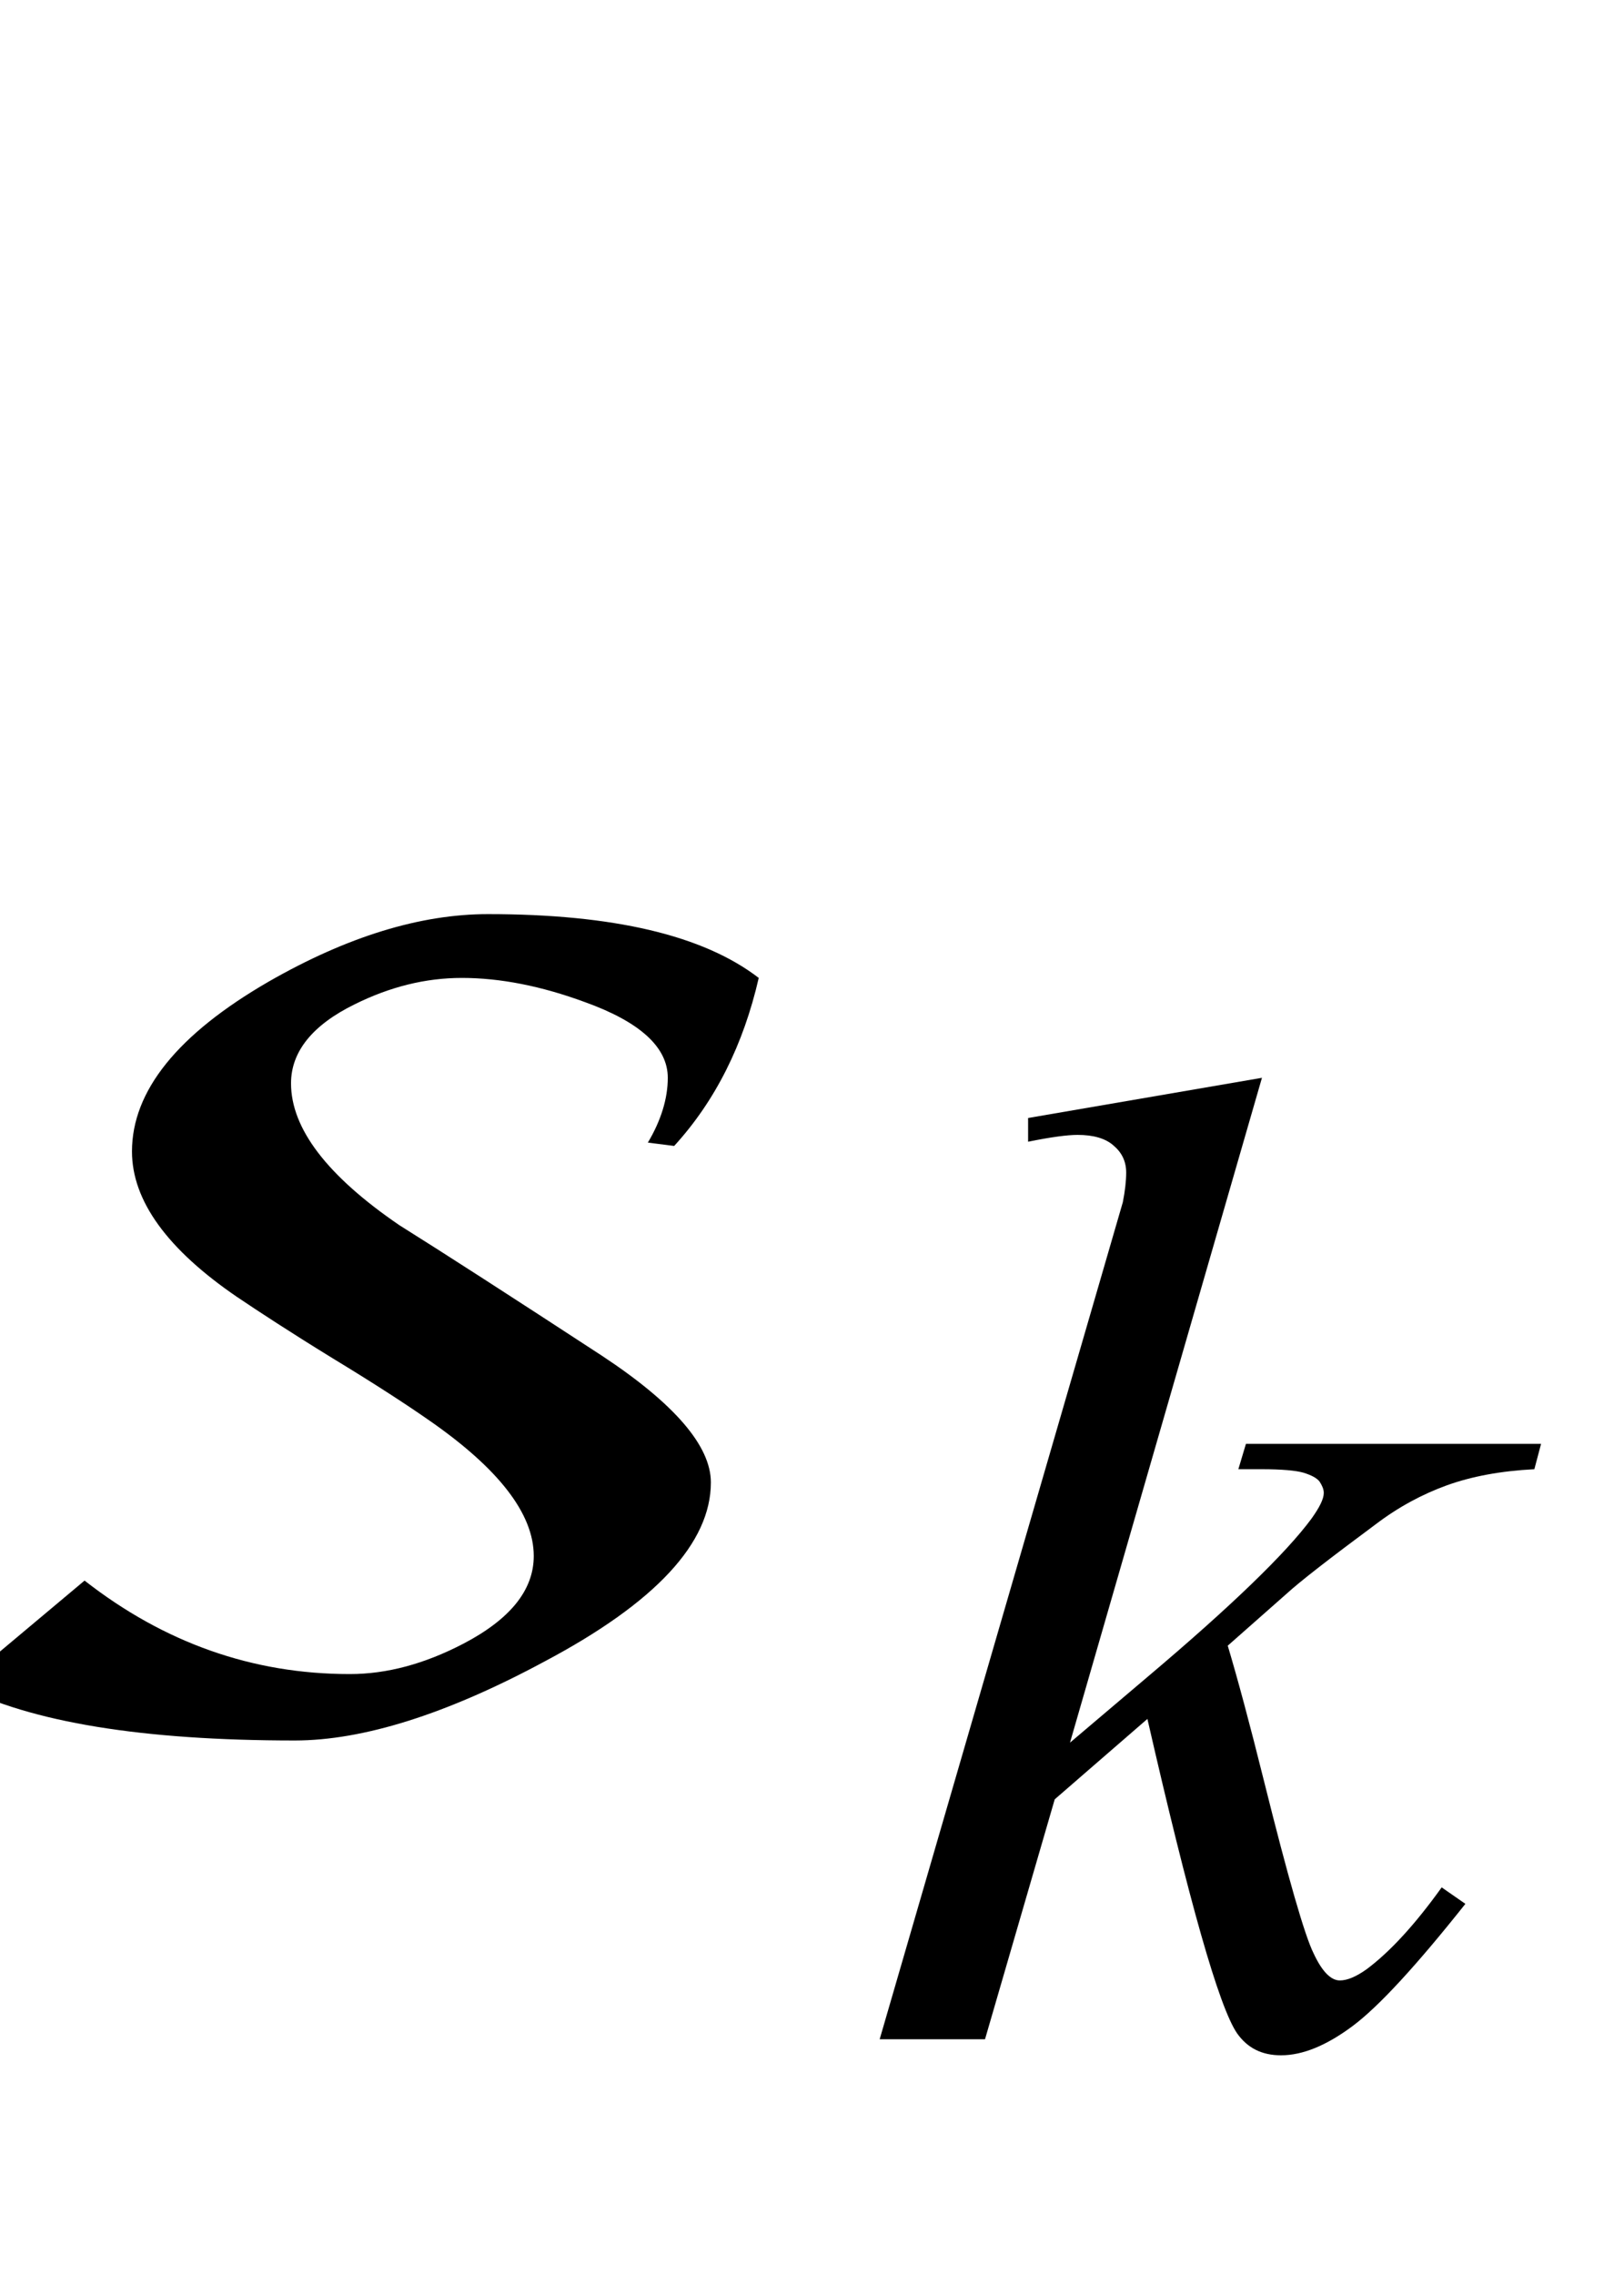 <?xml version="1.0" encoding="UTF-8"?>
<svg xmlns="http://www.w3.org/2000/svg" xmlns:xlink="http://www.w3.org/1999/xlink"  viewBox="0 0 15 21" version="1.1">
<defs>
<g>
<symbol overflow="visible" id="glyph0-0">
<path style="stroke:none;" d="M 1.062 0 L 1.062 -13.598 L 7.438 -13.598 L 7.438 0 Z M 2.125 -1.062 L 6.375 -1.062 L 6.375 -12.535 L 2.125 -12.535 Z M 2.125 -1.062 "/>
</symbol>
<symbol overflow="visible" id="glyph0-1">
<path style="stroke:none;" d="M 7.008 -6.973 C 6.867 -6.359 6.609 -5.84 6.227 -5.422 L 5.984 -5.453 C 6.105 -5.656 6.168 -5.859 6.168 -6.051 C 6.168 -6.332 5.914 -6.566 5.402 -6.75 C 5 -6.898 4.621 -6.973 4.266 -6.973 C 3.93 -6.973 3.602 -6.891 3.277 -6.73 C 2.887 -6.539 2.688 -6.293 2.688 -6 C 2.688 -5.582 3.023 -5.145 3.688 -4.691 C 4.105 -4.43 4.73 -4.027 5.562 -3.484 C 6.23 -3.043 6.566 -2.652 6.566 -2.316 C 6.566 -1.758 6.055 -1.207 5.031 -0.664 C 4.125 -0.176 3.352 0.066 2.723 0.066 C 1.316 0.066 0.285 -0.102 -0.375 -0.441 L 0.781 -1.41 C 1.516 -0.836 2.332 -0.547 3.23 -0.547 C 3.574 -0.547 3.922 -0.641 4.281 -0.828 C 4.715 -1.055 4.93 -1.324 4.93 -1.637 C 4.93 -2.027 4.605 -2.445 3.961 -2.891 C 3.766 -3.027 3.473 -3.219 3.074 -3.461 C 2.68 -3.703 2.387 -3.895 2.191 -4.027 C 1.543 -4.469 1.219 -4.918 1.219 -5.371 C 1.219 -5.93 1.641 -6.453 2.48 -6.938 C 3.207 -7.355 3.883 -7.562 4.508 -7.562 C 5.664 -7.562 6.496 -7.367 7.008 -6.973 Z M 7.008 -6.973 "/>
</symbol>
<symbol overflow="visible" id="glyph1-0">
<path style="stroke:none;" d="M 1.773 0 L 1.773 -7.988 L 8.164 -7.988 L 8.164 0 Z M 1.973 -0.199 L 7.961 -0.199 L 7.961 -7.789 L 1.973 -7.789 Z M 1.973 -0.199 "/>
</symbol>
<symbol overflow="visible" id="glyph1-1">
<path style="stroke:none;" d="M 3.656 -8.875 L 1.883 -2.738 L 2.598 -3.344 C 3.375 -4 3.879 -4.488 4.113 -4.805 C 4.188 -4.91 4.227 -4.988 4.227 -5.043 C 4.227 -5.078 4.211 -5.113 4.188 -5.148 C 4.164 -5.18 4.113 -5.207 4.039 -5.23 C 3.969 -5.25 3.84 -5.262 3.656 -5.262 L 3.438 -5.262 L 3.508 -5.496 L 6.234 -5.496 L 6.172 -5.262 C 5.859 -5.246 5.59 -5.195 5.363 -5.113 C 5.137 -5.031 4.918 -4.914 4.707 -4.754 C 4.285 -4.441 4.008 -4.227 3.875 -4.105 L 3.34 -3.633 C 3.43 -3.332 3.543 -2.914 3.676 -2.379 C 3.898 -1.488 4.051 -0.957 4.133 -0.793 C 4.211 -0.625 4.293 -0.543 4.375 -0.543 C 4.445 -0.543 4.527 -0.578 4.625 -0.648 C 4.84 -0.809 5.07 -1.059 5.316 -1.402 L 5.535 -1.25 C 5.082 -0.68 4.734 -0.301 4.492 -0.121 C 4.25 0.059 4.031 0.148 3.832 0.148 C 3.656 0.148 3.523 0.082 3.426 -0.055 C 3.258 -0.301 2.984 -1.27 2.598 -2.957 L 1.742 -2.215 L 1.098 0 L 0.125 0 L 2.195 -7.121 L 2.371 -7.727 C 2.391 -7.828 2.402 -7.922 2.402 -8 C 2.402 -8.102 2.363 -8.184 2.285 -8.25 C 2.211 -8.316 2.098 -8.348 1.953 -8.348 C 1.859 -8.348 1.707 -8.328 1.496 -8.285 L 1.496 -8.504 Z M 3.656 -8.875 "/>
</symbol>
</g>
</defs>
<g id="surface619385">
<g style="fill:rgb(0%,0%,0%);fill-opacity:1;">
  <use xlink:href="#glyph0-1" x="0" y="16"/>
</g>
<g style="fill:rgb(0%,0%,0%);fill-opacity:1;">
  <use xlink:href="#glyph1-1" x="8" y="18.824"/>
</g>
</g>
</svg>